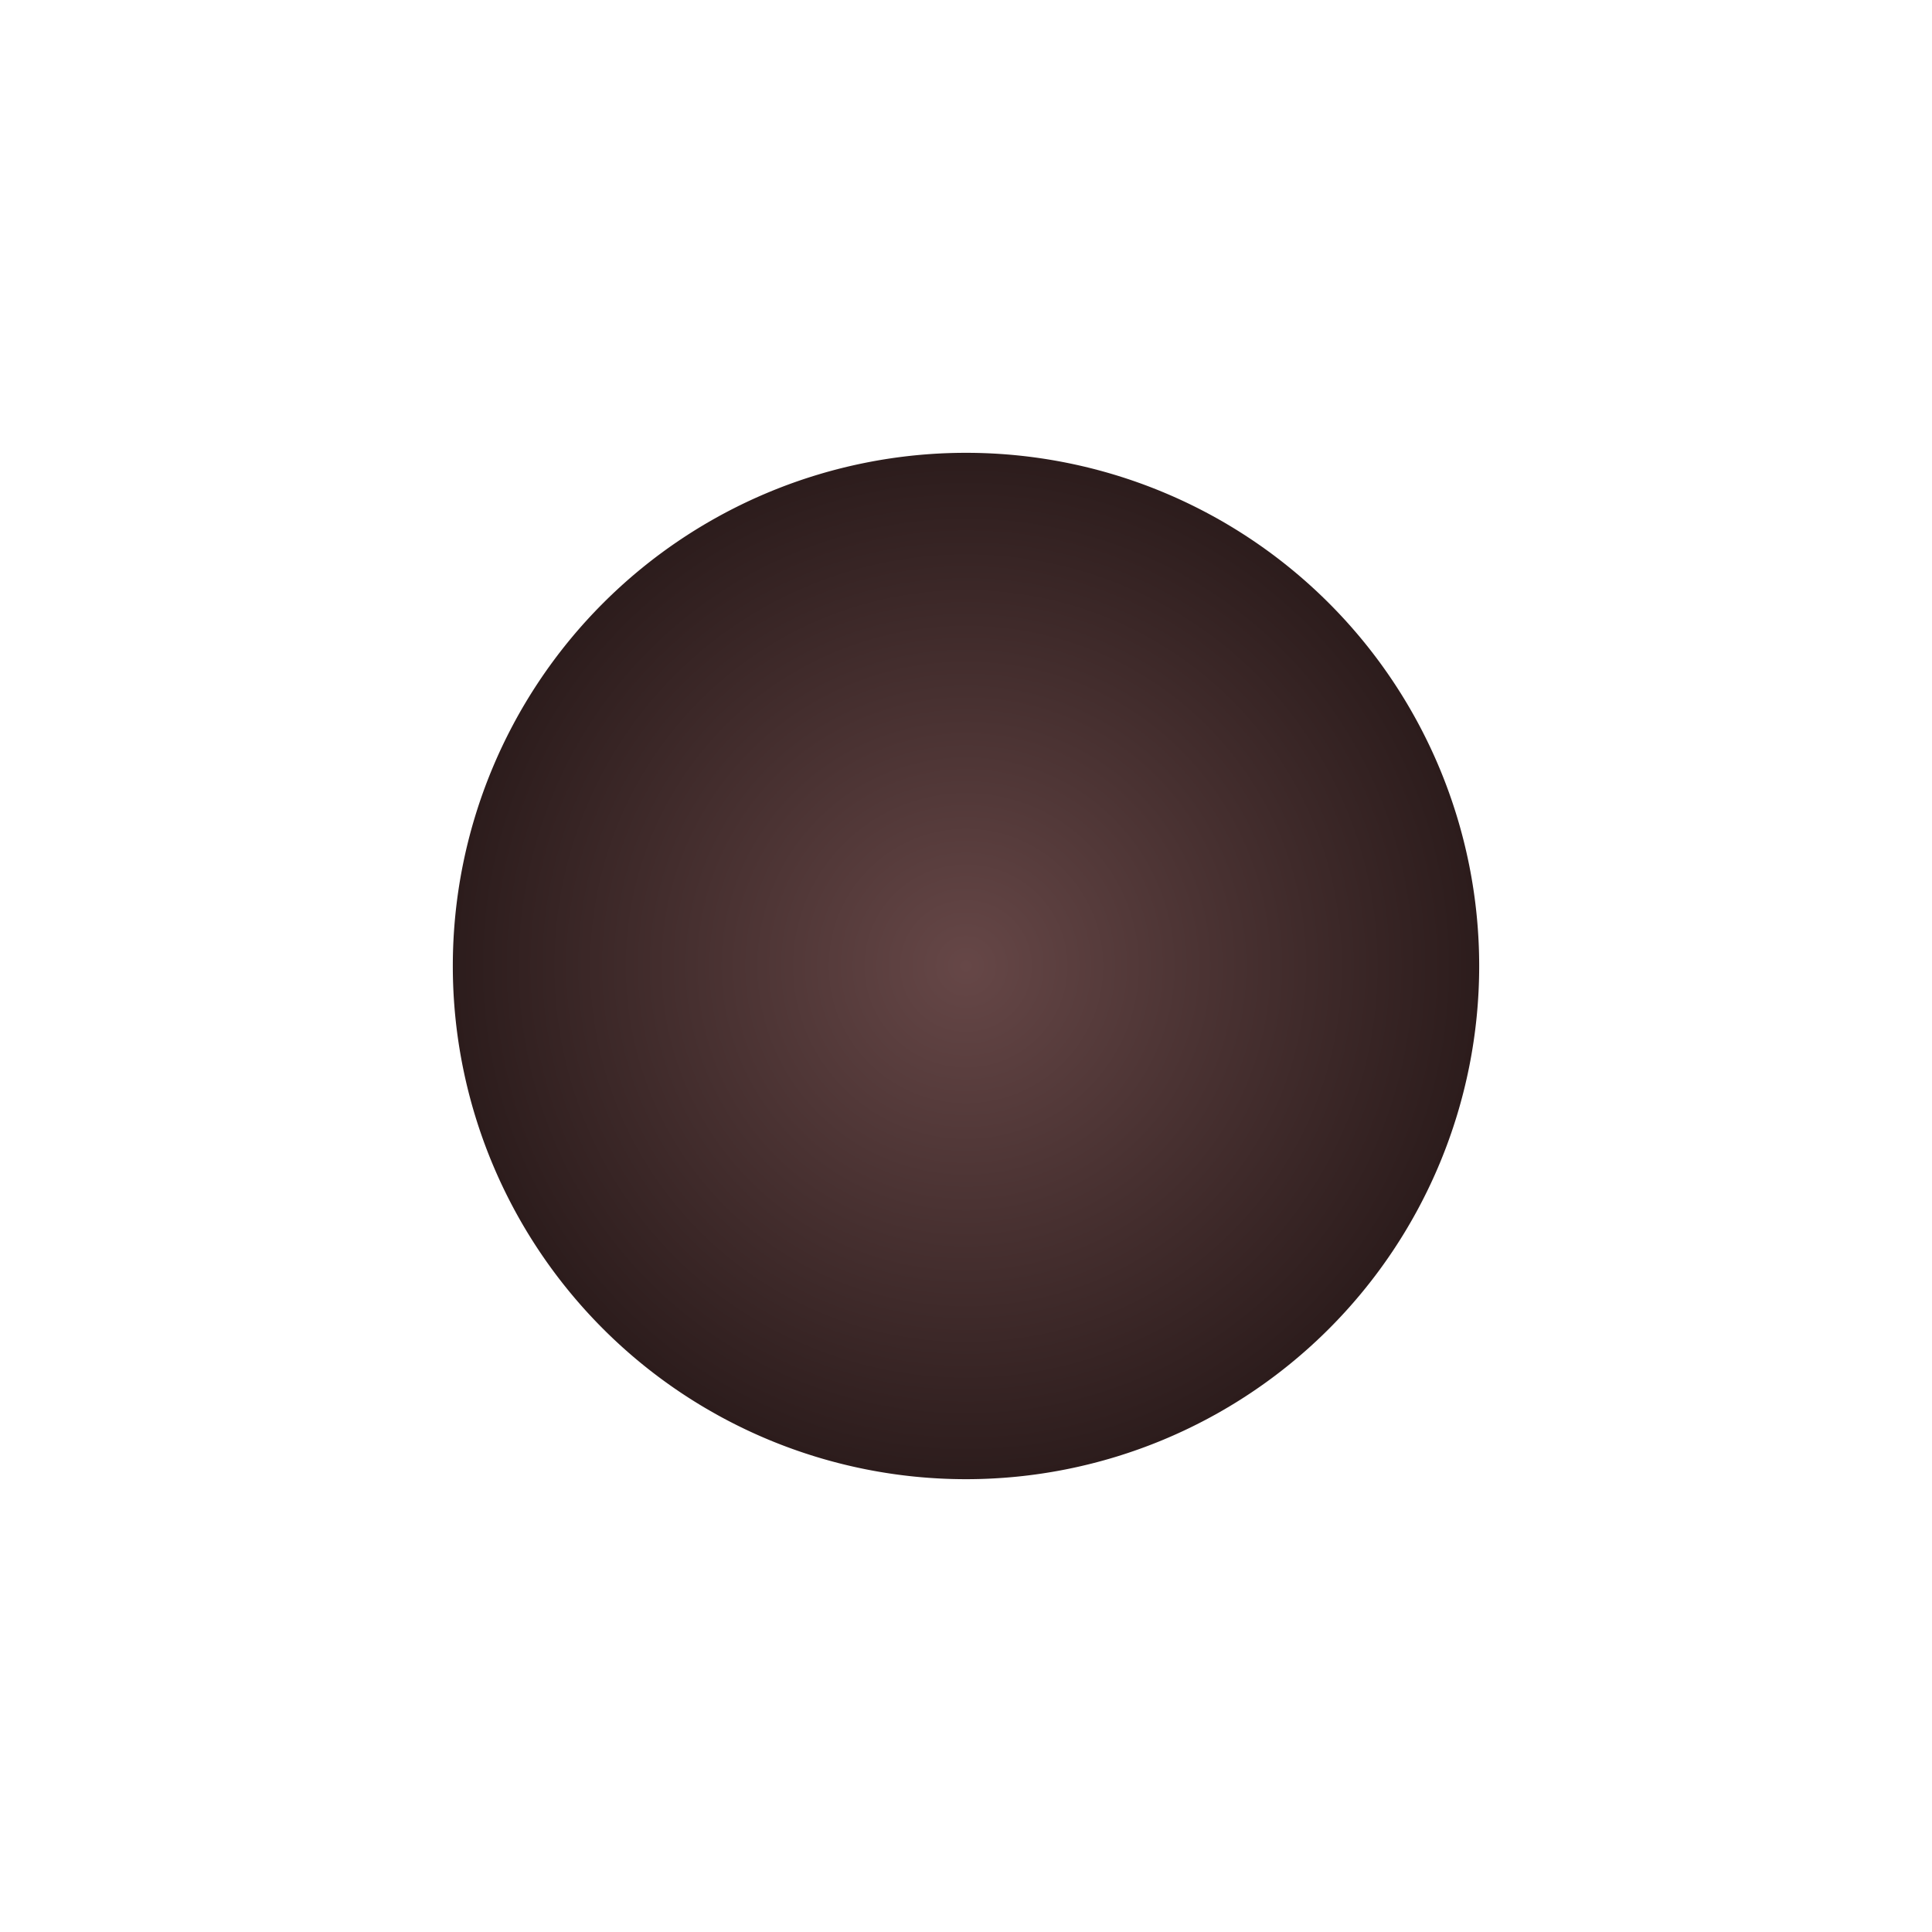 <?xml version="1.0" encoding="UTF-8" standalone="no"?>
<svg
   xmlns:dc="http://purl.org/dc/elements/1.1/"
   xmlns:cc="http://creativecommons.org/ns#"
   xmlns:rdf="http://www.w3.org/1999/02/22-rdf-syntax-ns#"
   xmlns:svg="http://www.w3.org/2000/svg"
   xmlns="http://www.w3.org/2000/svg"
   xmlns:xlink="http://www.w3.org/1999/xlink"
   height="32"
   width="32"
   version="1.1"
   id="svg7705">
  <defs
     id="defs7709">
    <linearGradient
       id="linearGradient8266">
      <stop
         id="stop8268"
         offset="0"
         style="stop-color:#664747;stop-opacity:1" />
      <stop
         id="stop8270"
         offset="1"
         style="stop-color:#2c1c1c;stop-opacity:1" />
    </linearGradient>
    <radialGradient
       gradientUnits="userSpaceOnUse"
       r="8.5"
       fy="15.5"
       fx="16.5"
       cy="15.5"
       cx="16.5"
       id="radialGradient8272"
       xlink:href="#linearGradient8266" />
    <filter
       height="1.24"
       y="-0.12"
       width="1.24"
       x="-0.12"
       id="filter8314">
      <feGaussianBlur
         id="feGaussianBlur8316"
         stdDeviation="0.85" />
    </filter>
  </defs>
  <g
     id="layer15">
    <path
       transform="translate(-0.5,0.5)"
       d="m 25,15.5 a 8.5,8.5 0 1 1 -17,0 8.5,8.5 0 1 1 17,0 z"
       id="path8264"
       style="fill:url(#radialGradient8272);fill-opacity:1;stroke:none;filter:url(#filter8314)" />
  </g>
</svg>

